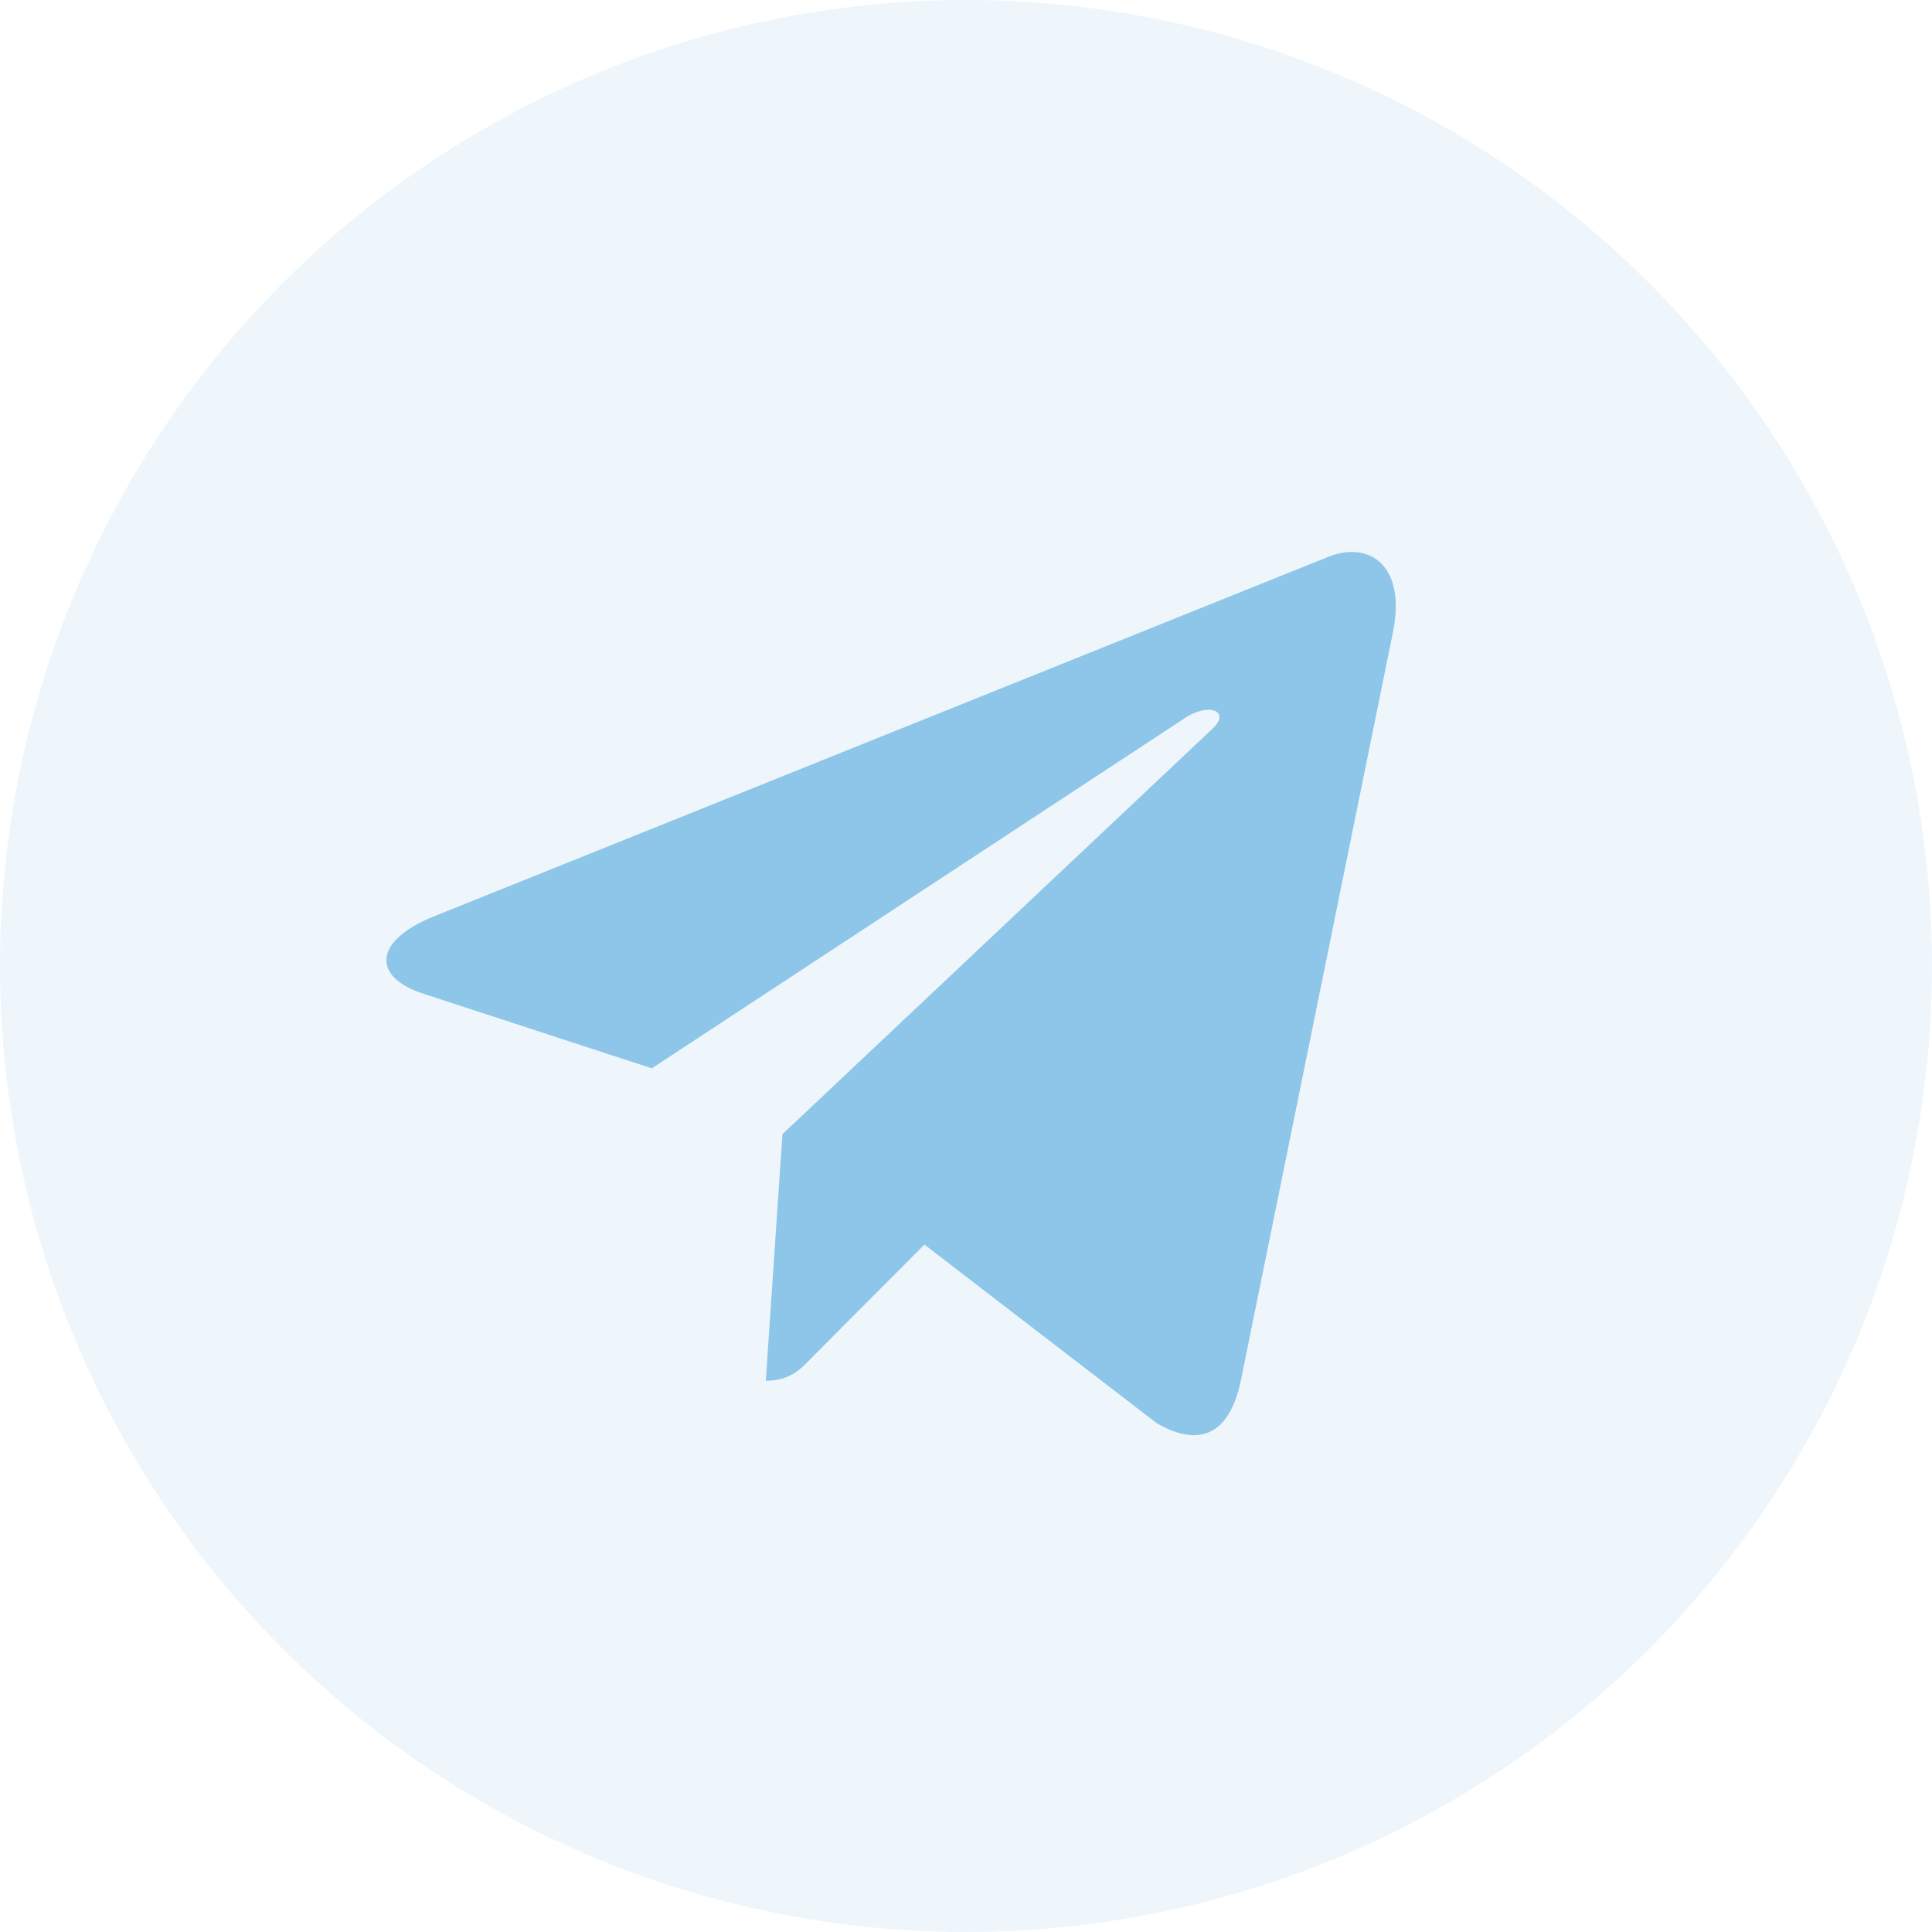 <?xml version="1.0" encoding="UTF-8"?> <svg xmlns="http://www.w3.org/2000/svg" width="35" height="35" viewBox="0 0 35 35" fill="none"> <circle cx="17.5" cy="17.5" r="17.5" fill="#8DC6E8" fill-opacity="0.15"></circle> <path d="M25.234 11.456L22.474 25.034C22.266 25.992 21.723 26.231 20.952 25.78L16.747 22.547L14.718 24.583C14.493 24.817 14.306 25.013 13.873 25.013L14.175 20.546L21.968 13.199C22.307 12.884 21.894 12.709 21.442 13.024L11.808 19.354L7.66 17.999C6.758 17.705 6.742 17.058 7.849 16.606L24.07 10.085C24.822 9.791 25.479 10.259 25.234 11.456Z" fill="#8DC6E8"></path> </svg> 